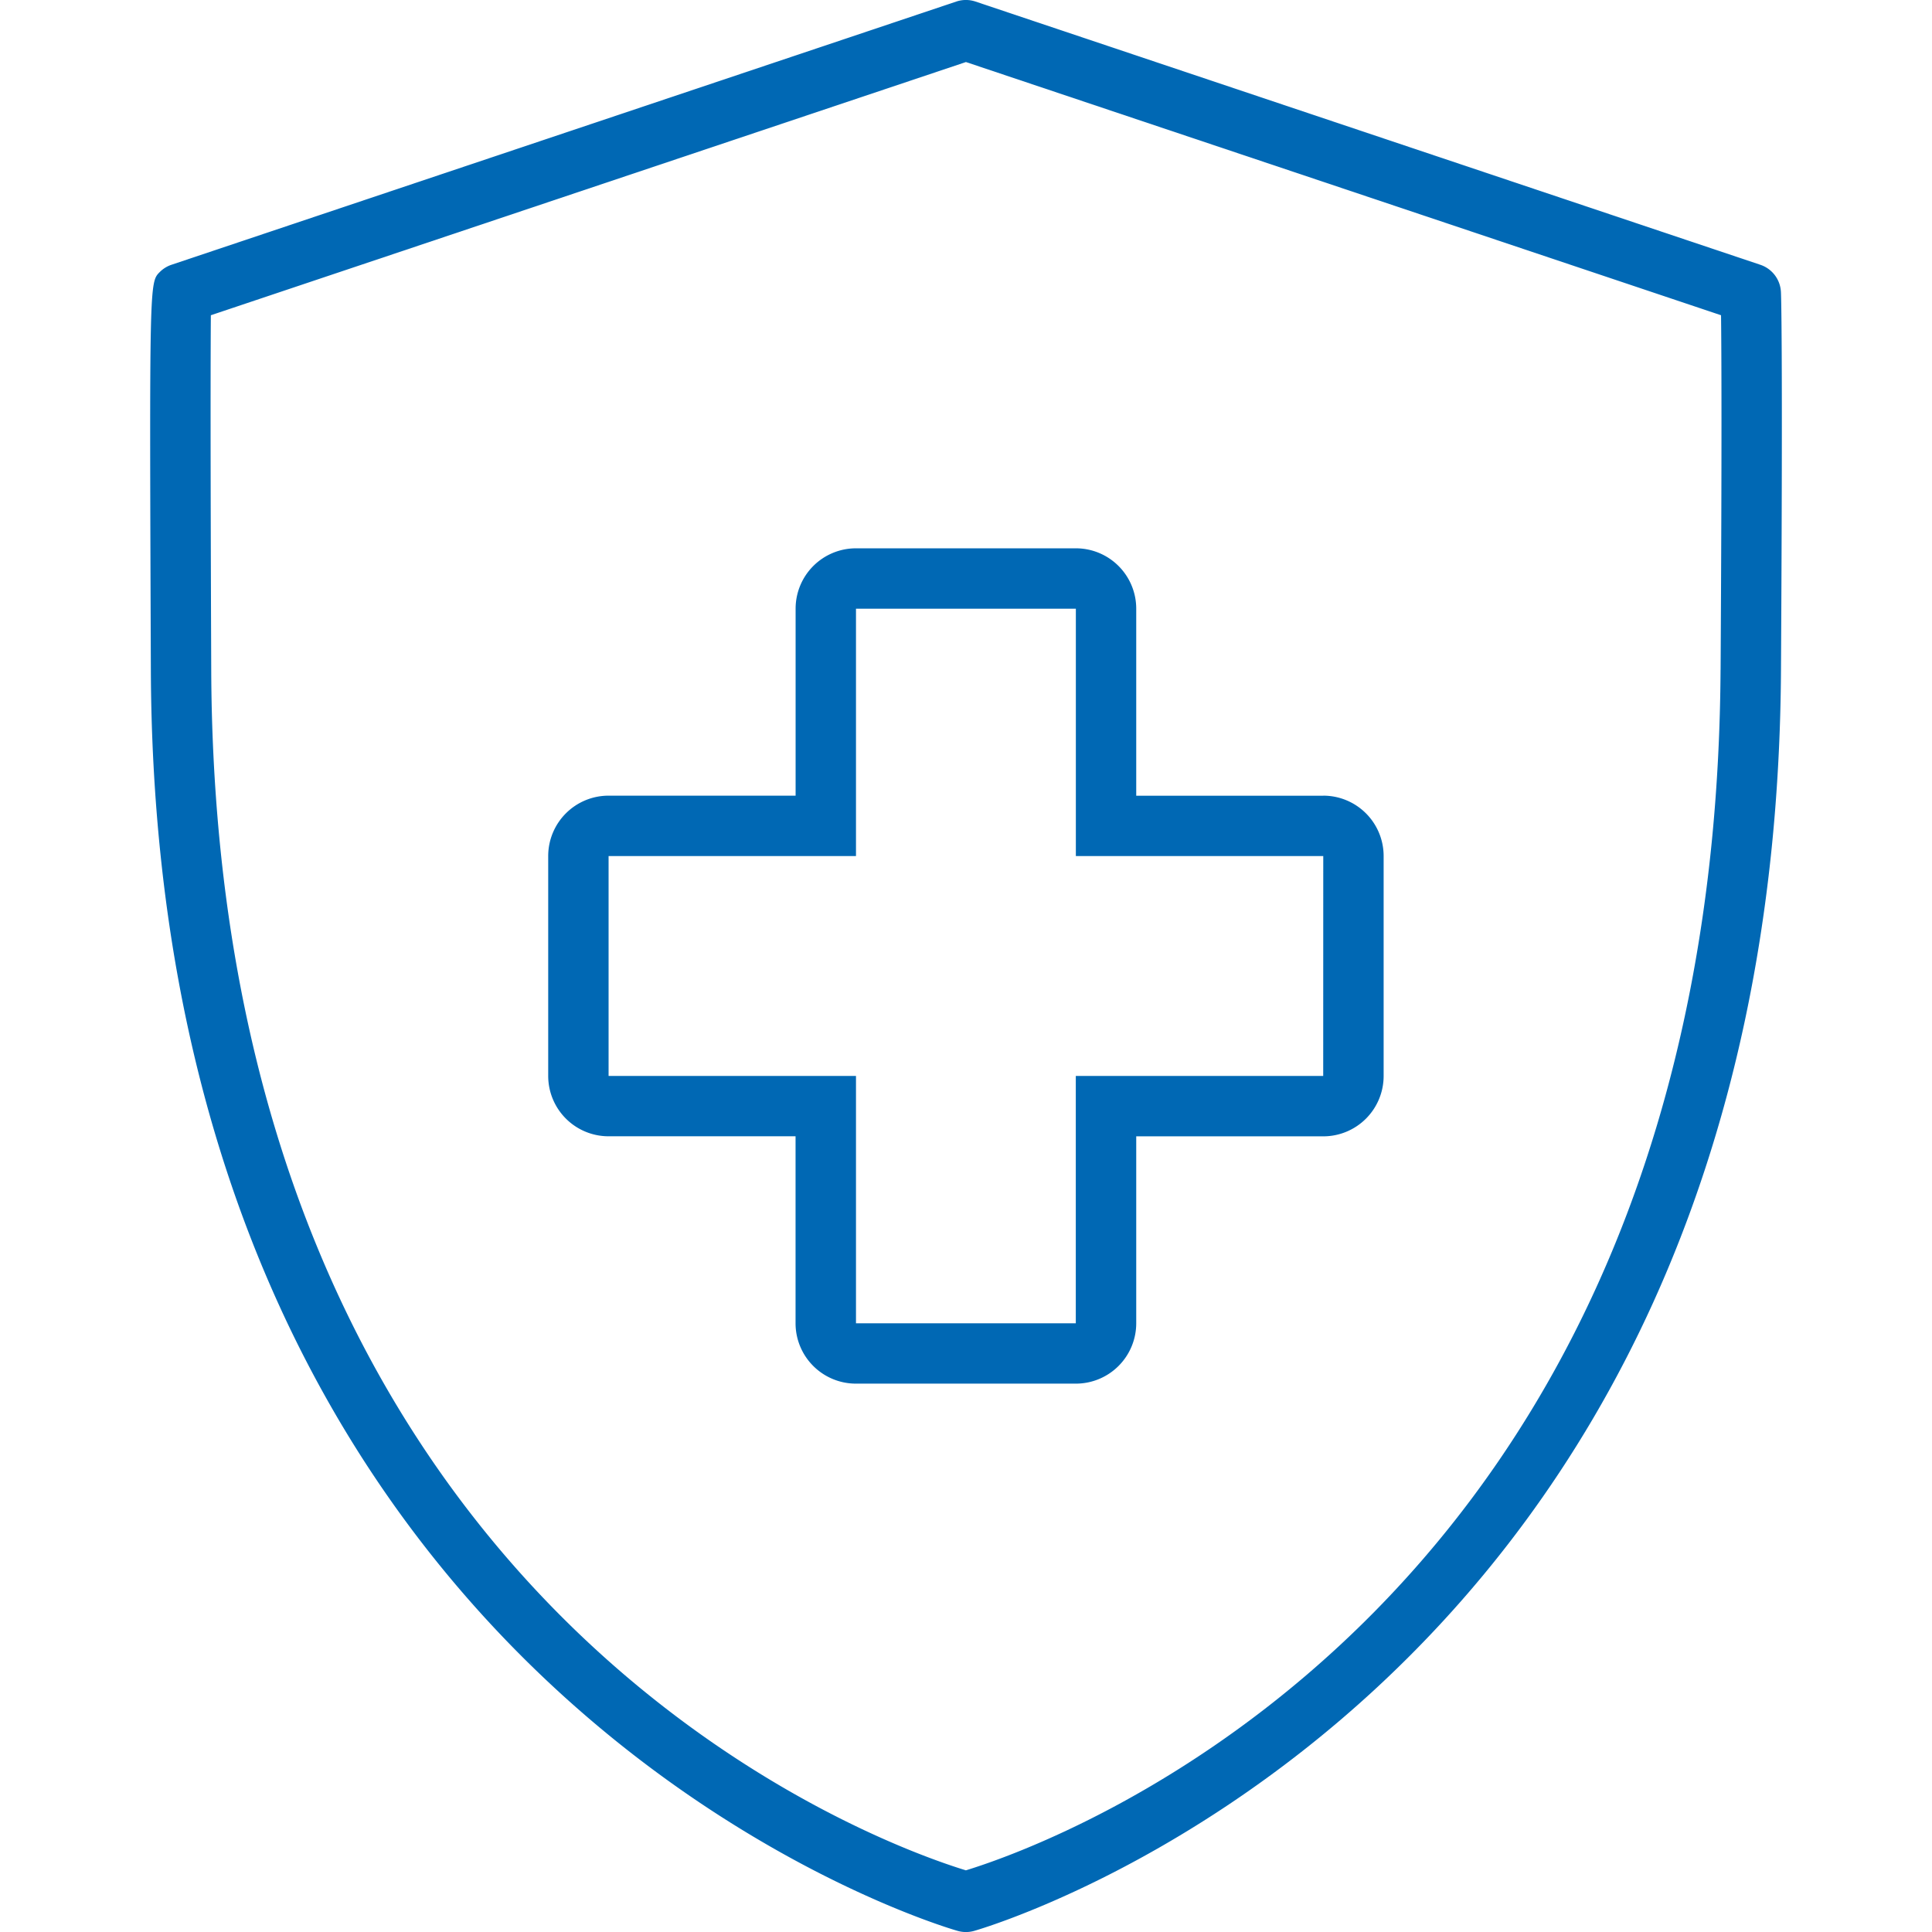 <svg id="Ebene_1" data-name="Ebene 1" xmlns="http://www.w3.org/2000/svg" viewBox="0 0 36 36">
  <defs>
    <style>
      .cls-1 {
        fill: #0068b4;
      }
    </style>
  </defs>
  <path class="cls-1" d="M32.802,4.934,18.177.029a.561.561,0,0,0-.358,0L3.194,4.934a.562.562,0,0,0-.219.137c-.191.192-.191.192-.164,7.418.075,19.208,14.89,23.452,15.04,23.492a.559.559,0,0,0,.295,0c.149-.041,14.93-4.285,15.04-23.491.036-6.242.001-7.02-.001-7.05A.563.563,0,0,0,32.802,4.934Zm-.742,7.549C31.96,30.007,19.586,34.365,17.998,34.851c-1.59-.486-13.994-4.843-14.062-22.368-.017-4.349-.012-5.991-.007-6.609l14.07-4.718L32.069,5.874C32.077,6.526,32.086,8.225,32.061,12.482Zm-7.404,2.344H21.172V11.342a1.125,1.125,0,0,0-1.125-1.125H15.95a1.125,1.125,0,0,0-1.125,1.125v3.484H11.34a1.125,1.125,0,0,0-1.125,1.125v4.097a1.125,1.125,0,0,0,1.125,1.125h3.484v3.484a1.125,1.125,0,0,0,1.125,1.125H20.047a1.125,1.125,0,0,0,1.125-1.125V21.174h3.485a1.125,1.125,0,0,0,1.125-1.125V15.951A1.125,1.125,0,0,0,24.657,14.826Zm0,5.222h-4.61v4.609H15.95V20.049H11.34V15.951H15.95V11.342H20.047v4.609h4.61Z"/>
</svg>
